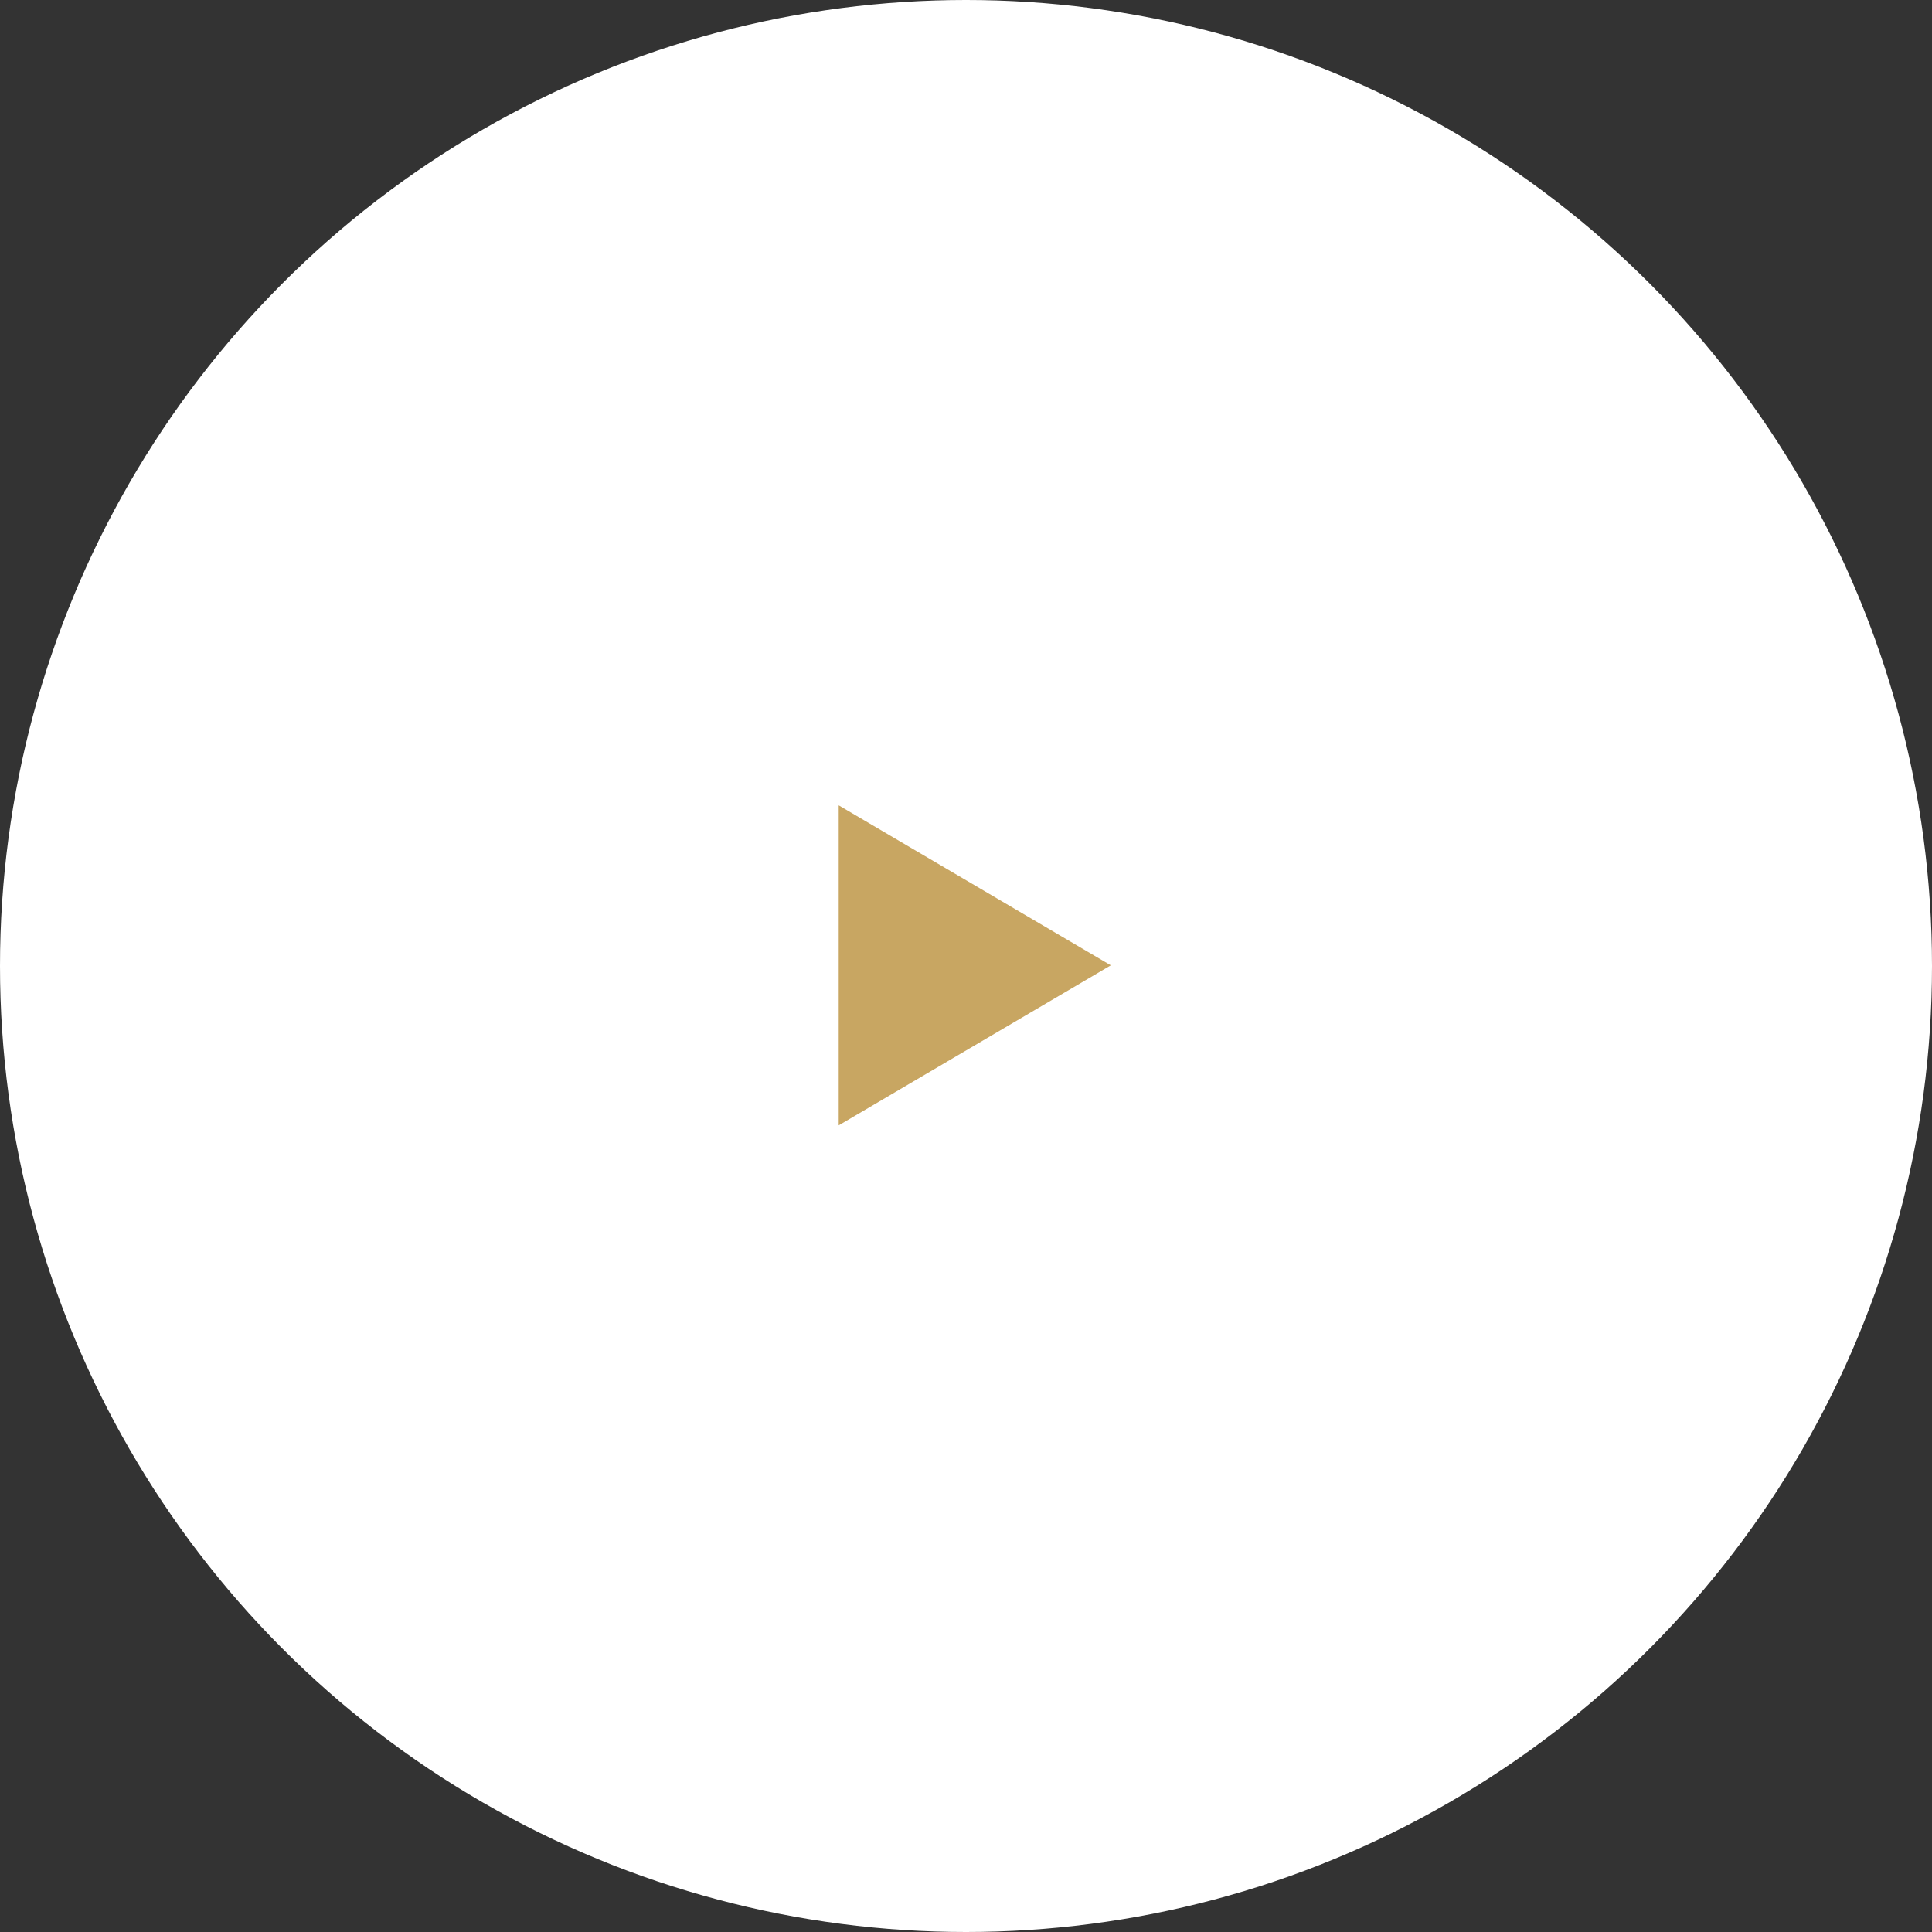 <svg width="129" height="129" viewBox="0 0 129 129" fill="none" xmlns="http://www.w3.org/2000/svg">
<rect x="0" y="0" width="129" height="129" fill="#333333" stroke="none"/>
<circle cx="64.5" cy="64.5" r="64.5" fill="white"/>
<path d="M56 53.773V75.14L74.169 64.456L56 53.773Z" fill="#C8A662"/>
</svg>
